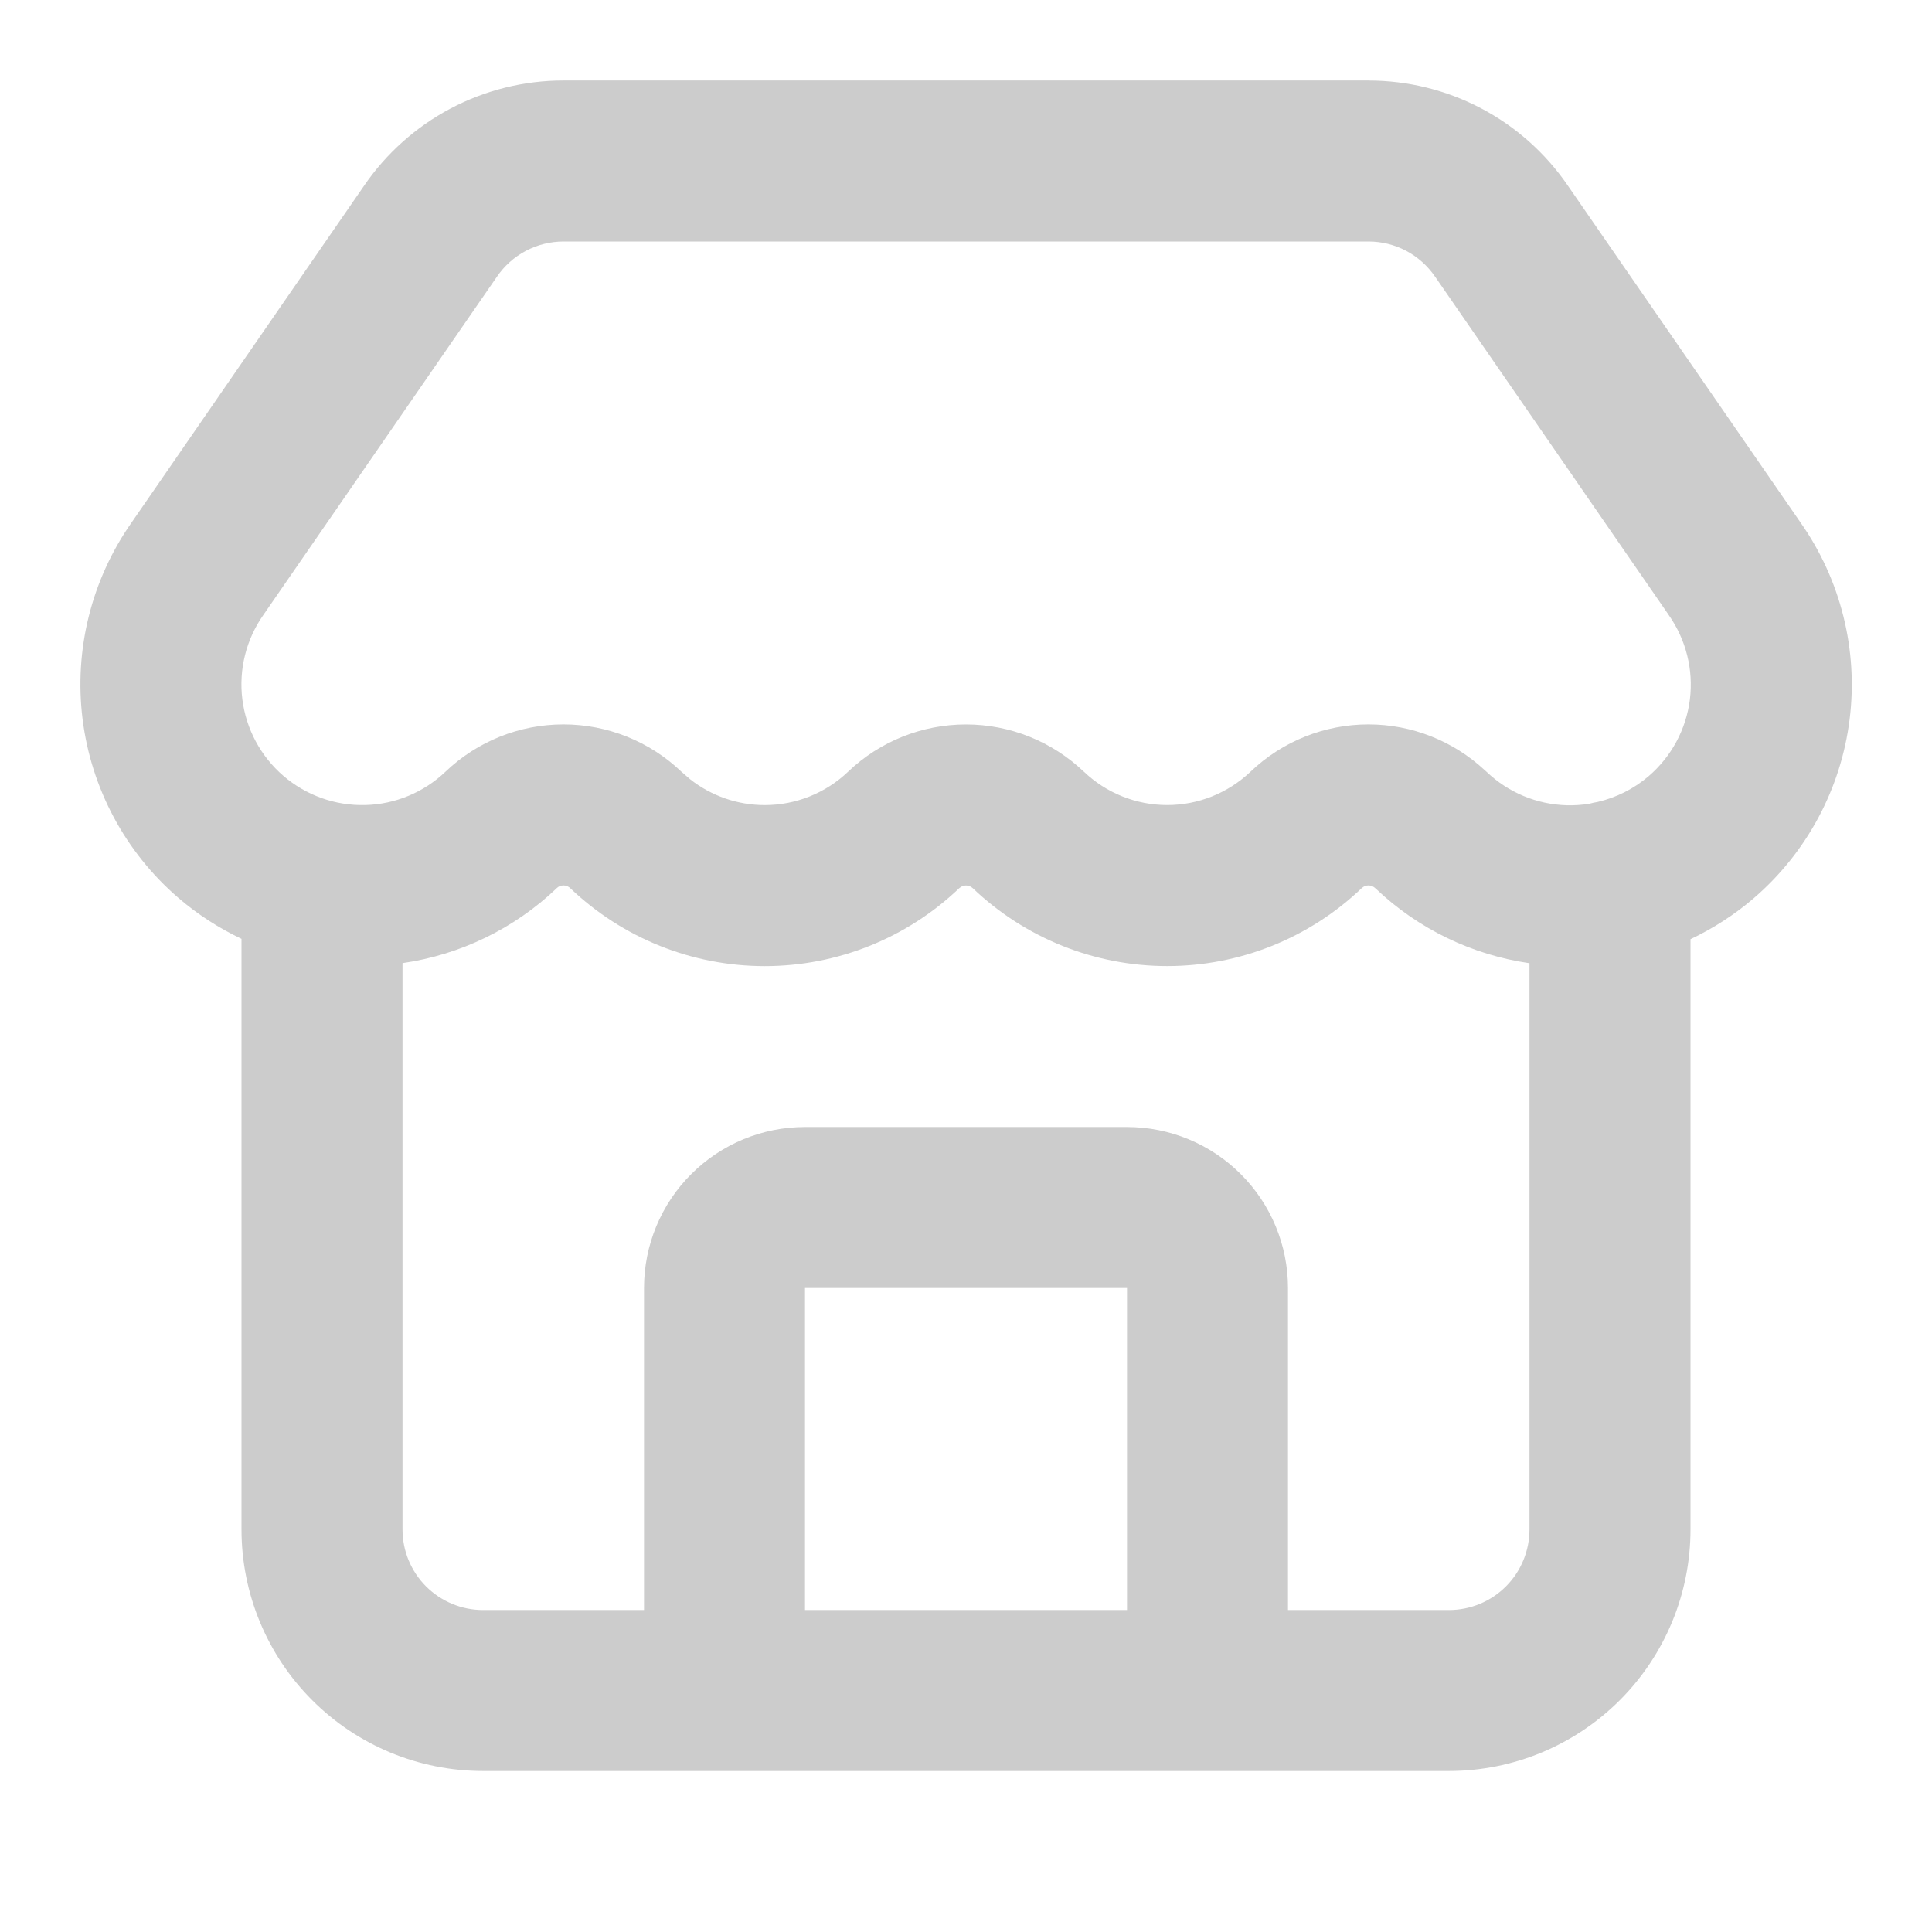 <?xml version="1.0" encoding="utf-8"?>
<svg xmlns="http://www.w3.org/2000/svg" fill="none" height="100%" overflow="visible" preserveAspectRatio="none" style="display: block;" viewBox="0 0 44 44" width="100%">
<g id="lucide/store" opacity="0.2">
<path d="M18.333 29.333V36.667H25.667V29.333H18.333ZM12.833 5.5C12.534 5.5 12.239 5.574 11.974 5.714C11.71 5.854 11.483 6.057 11.315 6.305C11.312 6.309 11.309 6.314 11.306 6.318L6.009 13.989C6.006 13.994 6.003 13.998 6 14.002C5.606 14.561 5.435 15.246 5.519 15.924C5.603 16.601 5.936 17.223 6.453 17.669C6.971 18.115 7.635 18.352 8.318 18.335C9 18.318 9.65 18.047 10.144 17.577C10.868 16.884 11.831 16.498 12.832 16.498C13.833 16.498 14.795 16.884 15.518 17.575L15.718 17.748C16.2 18.127 16.798 18.336 17.417 18.336C18.124 18.336 18.804 18.063 19.315 17.575C20.038 16.884 21 16.499 22 16.499C23 16.499 23.961 16.885 24.684 17.575H24.685C25.196 18.063 25.876 18.335 26.582 18.335C27.288 18.335 27.966 18.063 28.478 17.577C29.201 16.884 30.164 16.498 31.166 16.498C32.149 16.498 33.094 16.871 33.813 17.54C33.826 17.552 33.841 17.563 33.854 17.576C34.347 18.049 34.999 18.321 35.682 18.34C35.854 18.344 36.025 18.333 36.193 18.306C36.256 18.289 36.32 18.274 36.386 18.264C36.812 18.164 37.212 17.965 37.549 17.675C38.067 17.23 38.401 16.608 38.486 15.93C38.57 15.252 38.398 14.567 38.005 14.008C38.002 14.003 37.999 13.999 37.996 13.994L32.689 6.309L32.682 6.3C32.514 6.054 32.288 5.852 32.024 5.712C31.76 5.573 31.466 5.5 31.168 5.5H12.833ZM38.5 34.833C38.5 36.292 37.92 37.691 36.889 38.722C35.857 39.753 34.459 40.333 33 40.333H11C9.541 40.333 8.142 39.754 7.111 38.722C6.079 37.691 5.5 36.292 5.5 34.833V21.382C4.985 21.138 4.499 20.825 4.06 20.447C2.853 19.407 2.076 17.955 1.88 16.374C1.685 14.798 2.082 13.206 2.993 11.905L8.289 4.234C8.792 3.497 9.467 2.893 10.256 2.474C11.05 2.053 11.935 1.833 12.833 1.833H31.167V1.834C32.062 1.834 32.945 2.052 33.737 2.47C34.526 2.887 35.201 3.489 35.705 4.225L41.004 11.897C41.922 13.201 42.321 14.8 42.124 16.383C41.927 17.965 41.149 19.417 39.94 20.457C39.501 20.834 39.015 21.146 38.5 21.39V34.833ZM29.333 36.667H33C33.486 36.667 33.953 36.473 34.296 36.13C34.64 35.786 34.833 35.319 34.833 34.833V21.937C33.527 21.747 32.304 21.16 31.338 20.243C31.331 20.237 31.324 20.232 31.318 20.226C31.277 20.187 31.223 20.165 31.166 20.165C31.109 20.165 31.055 20.187 31.014 20.226L31.011 20.228C29.818 21.367 28.232 22.002 26.582 22.002C24.933 22.002 23.348 21.367 22.154 20.228L22.152 20.227C22.111 20.188 22.057 20.166 22 20.166C21.944 20.166 21.889 20.188 21.848 20.227L21.847 20.227C20.653 21.367 19.067 22.003 17.417 22.003C15.767 22.003 14.18 21.367 12.986 20.227L12.985 20.226C12.944 20.187 12.889 20.165 12.832 20.165C12.776 20.165 12.721 20.187 12.68 20.226L12.679 20.228C11.71 21.153 10.48 21.745 9.167 21.935V34.833C9.167 35.32 9.36 35.786 9.704 36.13C10.048 36.473 10.514 36.667 11 36.667H14.667V29.333C14.667 28.361 15.053 27.428 15.741 26.741C16.429 26.053 17.361 25.667 18.333 25.667H25.667C26.639 25.667 27.572 26.053 28.259 26.741C28.947 27.428 29.333 28.361 29.333 29.333V36.667Z" fill="black" id="Vector (Stroke)"/>
</g>
</svg>